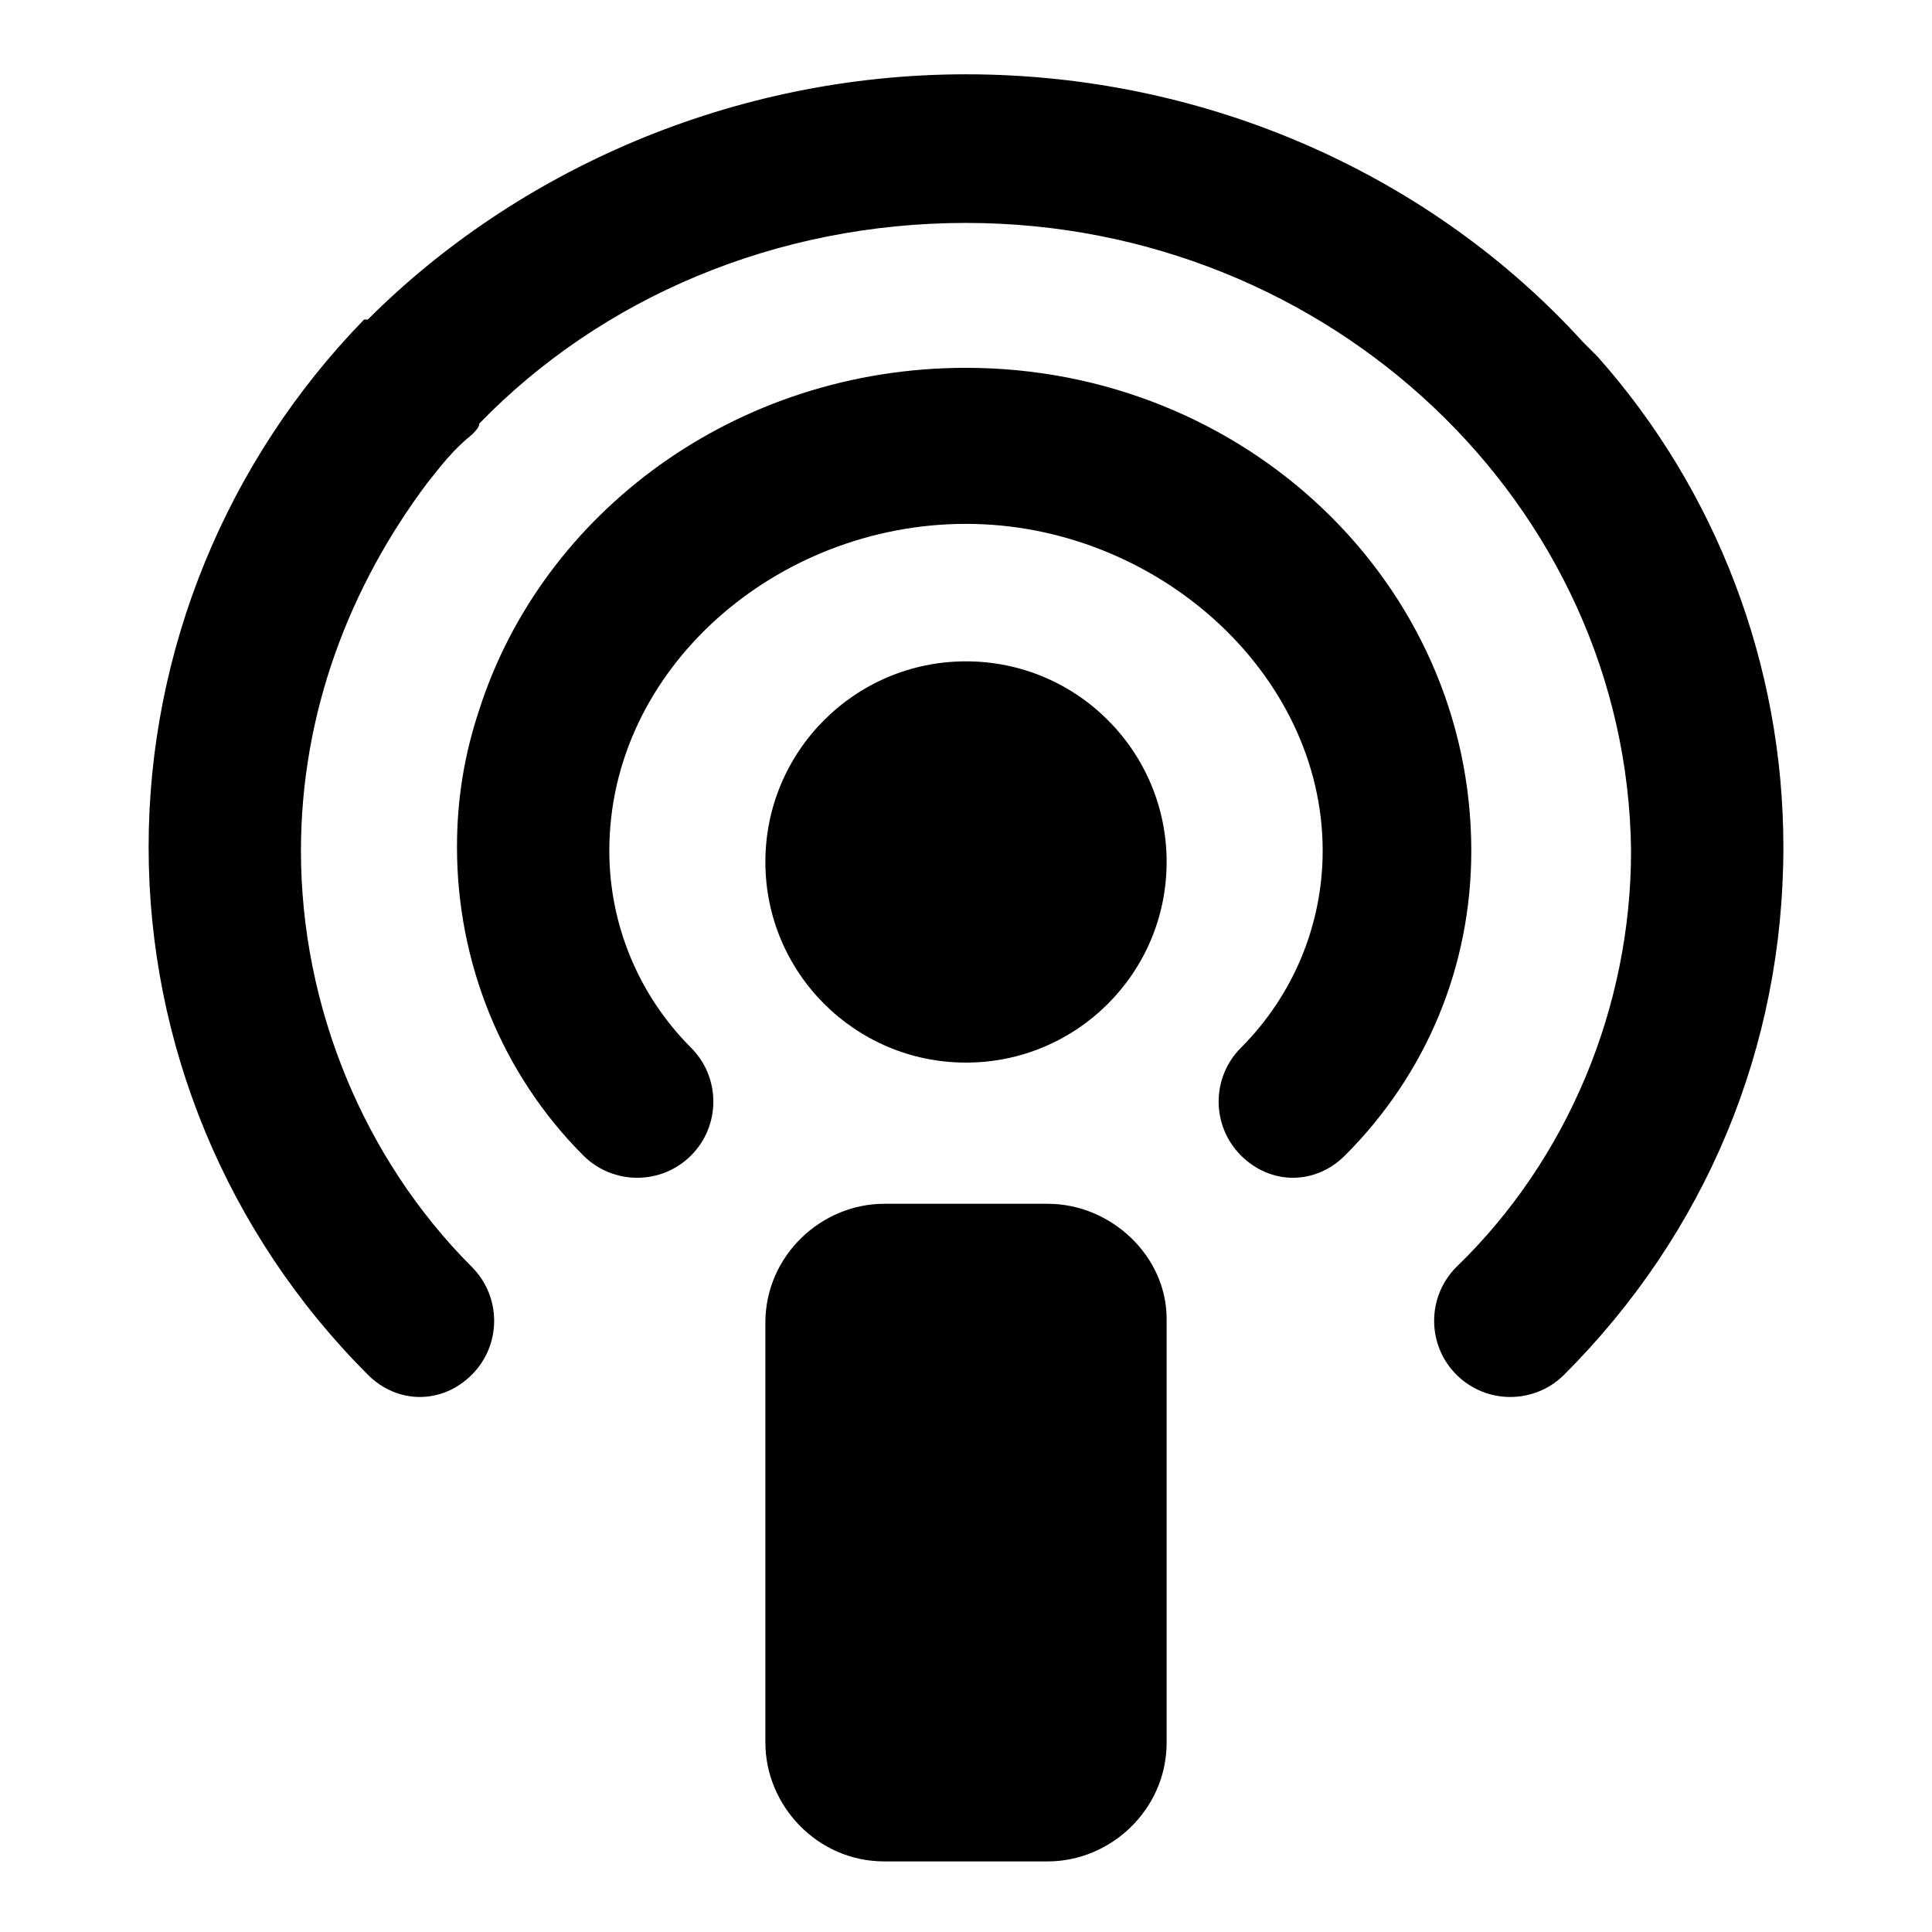 <?xml version="1.0" encoding="utf-8"?>
<svg fill="#000000" xmlns="http://www.w3.org/2000/svg" 
	 width="800px" height="800px" viewBox="0 0 52 52" enable-background="new 0 0 52 52" xml:space="preserve">
<g>
	<path d="M48,22.8C48,22.8,48,22.8,48,22.8c0-4.9-1.8-9.6-5-13.2c0,0,0,0,0,0c-0.1-0.1-0.3-0.3-0.4-0.4
		C38.6,4.8,32.6,2,26,2C19.7,2,13.9,4.6,9.9,8.6c0,0,0,0-0.1,0C6.1,12.4,4,17.5,4,22.8C4,28.1,6.1,33.2,9.9,37c0.8,0.8,2,0.8,2.8,0
		s0.8-2.1,0-2.9c-2.9-2.9-4.6-7-4.6-11.2c0-3.7,1.3-7.1,3.4-9.9c0.4-0.5,0.7-0.9,1.2-1.3c0.1-0.1,0.2-0.2,0.2-0.3
		C16.2,8,20.9,6,26,6c9.8,0,17.8,7.6,17.9,16.9c0,4.2-1.7,8.3-4.7,11.2c-0.8,0.8-0.8,2.1,0,2.9s2.1,0.8,2.9,0
		C45.9,33.2,48,28.2,48,22.8L48,22.8C48,22.8,48,22.8,48,22.8z"/>
	<path d="M39.6,22.9C39.6,22.8,39.6,22.8,39.6,22.9C39.6,22.8,39.6,22.8,39.6,22.9C39.6,22.8,39.6,22.8,39.6,22.9
		c0-7.2-6.1-13-13.6-13c-6.2,0-11.4,3.9-13.1,9.2c-0.4,1.2-0.6,2.4-0.6,3.7c0,3.1,1.2,6.1,3.4,8.3c0.8,0.8,2.1,0.8,2.9,0
		c0.8-0.8,0.8-2.1,0-2.9c-1.4-1.4-2.2-3.3-2.2-5.3c0-4.9,4.5-8.8,9.6-8.8s9.6,4,9.6,8.8c0,2-0.8,3.9-2.2,5.3c-0.8,0.8-0.8,2.1,0,2.9
		c0.8,0.8,2,0.8,2.8,0C38.4,28.9,39.6,26,39.6,22.9L39.6,22.9z"/>
	<path d="M28.2,32.4h-4.4c-1.7,0-3.2,1.4-3.2,3.2v11.3c0,1.7,1.4,3.2,3.2,3.2h4.4c1.7,0,3.2-1.4,3.2-3.2V35.5
		C31.4,33.8,29.9,32.4,28.2,32.4z"/>
	<circle cx="26" cy="23.2" r="5.4"/>
</g>
</svg>